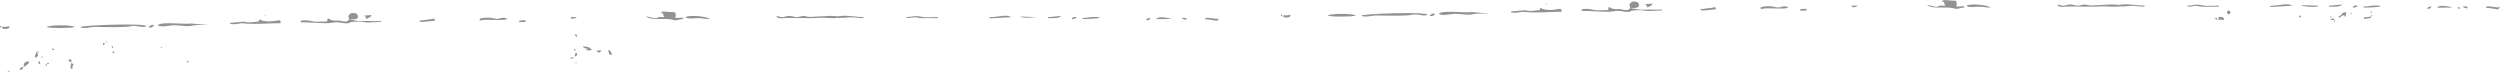<?xml version="1.0" encoding="UTF-8"?> <svg xmlns="http://www.w3.org/2000/svg" width="2088" height="60" viewBox="0 0 2088 60" fill="none"> <path d="M650.817 13.831C650.364 13.612 649.993 13.433 648.278 13.523C649.483 15.671 652.609 15.375 655.258 15.125C655.903 15.064 656.52 15.006 657.073 14.986L676.859 15.149C680.495 15.152 682.392 15.039 683.961 14.946C686.348 14.804 687.978 14.707 693.819 15.129C695.528 15.253 697.289 15.141 699.005 15.033C700.449 14.941 701.861 14.852 703.182 14.906C704.417 14.957 705.71 14.823 707.071 14.682C708.817 14.502 710.675 14.31 712.666 14.481C713.477 14.55 714.286 14.637 715.105 14.725C717.06 14.934 719.066 15.149 721.251 15.149V14.265C718.657 14.265 716.058 13.99 713.451 13.714C709.372 13.281 705.272 12.847 701.131 13.46C699.132 13.756 699.118 13.752 698.787 13.648C698.557 13.576 698.175 13.457 696.871 13.357C693.878 13.129 689.162 13.43 684.752 13.711C680.013 14.013 675.628 14.293 674.116 13.868C671.185 13.045 670.174 13.322 668.77 13.705C668.155 13.873 667.464 14.062 666.503 14.188C664.758 14.417 663.489 14.093 662.218 13.769C660.714 13.386 659.206 13.002 656.903 13.532C656.353 13.658 655.949 13.806 655.579 13.941C654.789 14.23 654.16 14.46 652.607 14.296C651.55 14.185 651.16 13.996 650.817 13.831Z" fill="#929292"></path> <path d="M564.404 10.292L553.174 9.553L551.934 10.938C552.972 11.266 553.255 11.395 553.274 11.363C553.303 11.316 552.754 10.916 553.225 10.292C553.894 11.544 553.91 11.92 553.923 12.221C553.938 12.569 553.948 12.818 554.953 14.2C553.989 14.326 553.292 14.278 552.621 14.232C551.984 14.188 551.372 14.146 550.577 14.256C549.634 14.386 549.306 14.607 549.014 14.802C548.651 15.046 548.346 15.25 546.981 15.191C545.928 15.146 543.663 14.575 541.74 14.091C540.846 13.865 540.025 13.659 539.434 13.532C541.737 15.907 546.659 15.874 551.843 15.84C555.802 15.814 559.914 15.786 563.126 16.831C564.171 17.17 565.467 16.844 566.91 16.481C568.096 16.183 569.38 15.86 570.706 15.861C570.367 15.23 570.301 14.925 570.114 14.797C569.729 14.535 568.833 15.022 564.003 14.983C565.053 11.065 563.622 10.848 563.626 10.664C563.628 10.596 563.822 10.532 564.404 10.292Z" fill="#929292"></path> <path d="M122.427 21.713C119.594 19.177 68.556 21.069 67.073 22.53C68.648 23.855 72.056 23.369 75.245 22.913C76.803 22.691 78.309 22.476 79.522 22.483C80.523 22.49 81.956 22.513 83.664 22.541C91.742 22.673 105.951 22.905 109.41 21.884C111.391 21.3 113.786 21.696 116.04 22.068C118.646 22.498 121.062 22.897 122.427 21.713Z" fill="#929292"></path> <path d="M203.595 18.081L191.97 19.105C192.479 19.713 192.3 19.91 192.342 19.987C192.385 20.067 192.666 20.019 194.199 20.166C196.393 20.378 198.502 19.974 200.036 19.68C200.926 19.51 201.623 19.376 202.03 19.422C209.198 20.226 216.096 19.958 223.212 19.681C226.898 19.538 230.642 19.393 234.513 19.393C234.08 16.631 233.984 16.65 230.923 17.248L230.833 17.265C227.385 17.938 219.772 18.564 216.716 15.99L216.109 17.948C214.617 18.035 213.38 18.202 212.233 18.357C209.565 18.718 207.383 19.013 203.595 18.081Z" fill="#929292"></path> <path d="M284.92 19.014C287.634 19.5 290.771 20.061 292.802 18.512C296.915 17.802 301.735 17.912 305.727 18.706C306.628 18.885 310.058 18.681 313.202 18.494C315.223 18.374 317.125 18.261 318.165 18.261V17.541C317.284 17.541 316.357 17.563 315.418 17.586C313.636 17.628 311.811 17.672 310.173 17.567L303.543 17.56C300.265 17.835 297.968 17.399 295.344 16.902C294.375 16.718 293.362 16.526 292.237 16.358C293.062 16.213 293.851 16.206 294.603 16.198C296.228 16.183 297.682 16.169 298.956 14.779C299.214 11.4 297.525 11.17 295.27 10.864C295.202 10.854 295.133 10.845 295.063 10.835C293.471 10.616 292.038 11.304 290.934 13.48L291.729 16.442L289.562 17.961C289.334 17.961 289.124 17.962 288.929 17.963C287.239 17.968 286.656 17.97 284.933 17.479C283.45 17.057 282.216 17.111 280.987 17.165C278.941 17.255 276.911 17.345 273.779 15.236L273.173 17.961C272.171 17.961 271.009 17.998 269.79 18.037C266.96 18.127 263.819 18.227 261.638 17.897C260.806 17.772 260.194 17.627 259.621 17.491C258.655 17.263 257.798 17.06 256.177 17.017C251.503 16.893 251.441 17.119 251.263 17.773C251.201 17.999 251.126 18.276 250.842 18.607C254.663 18.607 258.349 18.798 262.053 18.989C265.697 19.178 269.357 19.368 273.179 19.378C274.623 19.381 276.089 19.179 277.528 18.981C279.35 18.73 281.127 18.485 282.759 18.671C283.422 18.747 284.154 18.878 284.92 19.014Z" fill="#929292"></path> <path d="M149.357 19.643C142.291 19.354 134.003 19.015 131.73 20.897C133.479 22.57 137.883 21.983 141.603 21.487C143.171 21.278 144.617 21.085 145.692 21.085C147.454 21.084 149.273 21.272 151.093 21.459C154.17 21.777 157.25 22.095 160.059 21.5C163.702 20.727 167.555 20.815 171.352 20.901C172.519 20.927 173.681 20.953 174.83 20.954L159.247 19.607C157.477 19.975 153.642 19.818 149.357 19.643Z" fill="#929292"></path> <path d="M39.068 22.53C40.895 20.669 60.533 20.698 62.385 22.53C61.043 23.621 40.584 23.784 39.068 22.53Z" fill="#929292"></path> <path d="M421.643 16.506L423.671 16.012C421.835 14.246 419.351 14.776 417.248 15.436C415.313 16.043 414.28 15.786 412.818 15.423C411.158 15.009 408.945 14.459 404.227 14.88C403.617 14.934 403.329 15.004 403.002 15.083C402.862 15.117 402.714 15.152 402.53 15.189C402.336 15.228 401.846 15.321 401.701 15.37C400.907 15.636 400.631 15.642 400.571 15.759C400.498 15.903 400.752 16.215 400.774 17.383C402.445 16.313 407.462 16.468 412.182 16.615C414.947 16.7 417.611 16.783 419.441 16.614C419.688 16.591 419.875 16.573 420.027 16.558C420.645 16.497 420.656 16.496 421.643 16.506Z" fill="#929292"></path> <path d="M592.959 15.824C590.451 13.768 575.47 12.054 572.452 14.437C574.144 15.729 577.407 15.489 580.201 15.284C581.134 15.216 582.014 15.151 582.766 15.149C584.599 15.143 586.128 15.337 587.604 15.525C589.329 15.745 590.981 15.955 592.959 15.824Z" fill="#929292"></path> <path d="M761.538 13.81C760.175 14.008 758.723 14.219 756.853 14.239C757.169 14.513 757.114 14.69 757.078 14.807C757.019 14.996 757.008 15.032 758.676 15.076L763.703 14.435C764.983 14.417 765.885 14.609 766.789 14.801C767.657 14.986 768.527 15.171 769.737 15.171H781.271C782.708 15.171 782.985 15.237 783.084 15.133C783.174 15.039 783.116 14.803 783.66 14.247C782.688 14.243 781.418 14.282 780.026 14.325C776.451 14.436 772.077 14.572 769.921 14.051C766.144 13.139 763.986 13.453 761.538 13.81Z" fill="#929292"></path> <path d="M828.65 14.247C827.205 14.294 826.577 14.315 825.649 15.094C825.981 15.539 831.236 15.184 836.269 14.844C839.581 14.62 842.797 14.402 844.45 14.424C842.475 12.497 837.929 13.136 833.763 13.721C832.109 13.953 830.514 14.177 829.165 14.229C828.982 14.236 828.811 14.242 828.65 14.247Z" fill="#929292"></path> <path d="M360.214 15.992L350.13 17.29C350.356 17.53 350.401 17.666 350.433 17.764C350.491 17.941 350.51 18 351.464 18.321L356.65 18.036C358.035 17.711 359.232 17.652 360.46 17.592C361.421 17.545 362.4 17.497 363.502 17.319C362.704 16.263 362.929 15.687 362.755 15.515C362.597 15.358 362.107 15.536 360.214 15.992Z" fill="#929292"></path> <path d="M909.109 14.584C907.392 14.81 905.674 15.037 903.827 15.056C904.12 15.313 904.082 15.482 904.056 15.595C904.012 15.782 904.004 15.817 905.607 15.85C907.853 15.897 917.301 15.713 918.87 14.518C915.152 13.786 912.132 14.185 909.109 14.584Z" fill="#929292"></path> <path d="M1006.48 15.733C1006.45 15.866 1006.42 15.991 1006.33 16.086C1007.88 16.097 1009.46 16.322 1011.05 16.55C1011.76 16.651 1012.48 16.753 1013.19 16.837C1014 16.931 1014.58 17.093 1015.04 17.223C1016.23 17.559 1016.6 17.664 1018.11 15.707C1015.55 15.767 1014.79 15.649 1012.9 15.352C1012.58 15.302 1012.24 15.248 1011.85 15.189C1006.78 14.421 1006.61 15.157 1006.48 15.733Z" fill="#929292"></path> <path d="M965.565 15.967L978.005 15.862C976.649 14.74 969.792 14.291 968.379 14.489C966.832 14.705 966.331 15.21 965.874 15.67C965.773 15.773 965.673 15.873 965.565 15.967Z" fill="#929292"></path> <path d="M880.081 13.882C878.473 14.081 876.918 14.274 875.243 14.274V15.142C875.626 15.142 876.063 15.148 876.539 15.155C879.809 15.204 884.873 15.279 886.291 13.457C883.959 13.402 881.983 13.646 880.081 13.882Z" fill="#929292"></path> <path d="M310.252 12.542L303.793 13.062C304.813 13.609 305.136 13.69 305.296 13.897C305.473 14.126 305.45 14.509 305.953 15.85C306.414 15.624 306.821 15.429 307.181 15.256C309.512 14.137 309.858 13.972 310.252 12.542Z" fill="#929292"></path> <path d="M2.371 22.402C2.13 22.401 1.889 22.399 1.646 22.399C1.952 22.78 1.986 23.103 2.014 23.364C2.076 23.933 2.105 24.203 4.852 24.111C5.914 24.076 6.373 24.087 6.743 23.91C7.122 23.73 7.408 23.353 8.15 22.53C7.298 22.032 7.184 21.885 7.092 21.897C6.978 21.913 6.898 22.176 5.467 22.313C4.421 22.413 3.406 22.408 2.371 22.402Z" fill="#929292"></path> <path d="M433.262 18.419H439.04C438.697 17.311 438.926 17.234 438.922 17.217C438.919 17.204 438.782 17.225 438.162 16.859L434.336 17.108C433.796 17.415 433.704 17.443 433.7 17.481C433.694 17.532 433.85 17.602 433.262 18.419Z" fill="#929292"></path> <path d="M866.469 14.37L851.937 13.782C854.018 15.162 858.853 14.827 862.779 14.556C864.18 14.459 865.466 14.37 866.469 14.37Z" fill="#929292"></path> <path d="M124.16 22.448C124.102 22.47 124.044 22.492 123.992 22.53C124.135 22.591 124.267 22.652 124.393 22.709C125.484 23.208 126.069 23.476 128.477 21.713C128.218 21.515 128.173 21.281 128.135 21.087C128.055 20.672 128.011 20.439 125.958 21.135L124.475 22.139C124.41 22.354 124.285 22.401 124.16 22.448Z" fill="#929292"></path> <path d="M481.602 14.251L476.399 14.257C477.28 15.805 477.732 16.11 480.141 15.163C481.156 14.764 481.379 14.698 481.377 14.69C481.374 14.68 480.929 14.785 481.602 14.251Z" fill="#929292"></path> <path d="M896.878 14.216C896.448 14.327 896.069 14.631 894.964 15.407C895.642 15.776 895.736 15.955 895.867 15.988C895.994 16.019 896.154 15.913 896.911 15.709C898.513 15.278 898.577 15.137 898.725 14.81C898.795 14.658 898.882 14.465 899.153 14.183C897.802 14.19 897.314 14.103 896.878 14.216Z" fill="#929292"></path> <path d="M988.374 14.917C988.002 14.957 987.569 15.004 987.03 15.015C987.624 15.585 987.625 15.769 987.717 15.864C987.822 15.97 988.044 15.961 989.375 16.262C990.465 16.508 990.593 16.72 990.619 16.708C990.645 16.696 990.568 16.463 991.231 15.823C990.044 14.736 989.473 14.798 988.374 14.917Z" fill="#929292"></path> <path d="M958.358 16.823C959.685 16.819 959.711 16.819 960.951 14.967C959.98 15.023 959.877 14.906 959.765 14.897C959.661 14.888 959.55 14.971 958.728 15.371C957.509 15.963 957.517 15.993 957.554 16.132C957.581 16.231 957.623 16.386 957.234 16.846C957.694 16.824 958.059 16.823 958.358 16.823Z" fill="#929292"></path> <path d="M1.344 22.166L0 21.587L0 23.305L1.344 22.166Z" fill="#929292"></path> <path d="M222.277 13.359L220.929 11.848C221.426 12.72 221.367 12.973 221.285 13.035C221.404 13.046 221.684 13.114 222.277 13.359Z" fill="#929292"></path> <path d="M221.212 13.047C221.221 13.055 221.254 13.058 221.285 13.035C221.218 13.028 221.202 13.04 221.212 13.047Z" fill="#929292"></path> <path d="M135.27 39.312C135.369 39.362 135.486 39.42 135.629 39.48L134.162 40.271C134.738 39.046 134.777 39.065 135.27 39.312Z" fill="#929292"></path> <path d="M24.241 51.586C24.184 51.524 23.918 51.656 23.347 51.074C20.235 52.206 20.092 52.32 19.622 55.782L21.09 55.343L23.964 52.862C24.177 51.851 24.293 51.641 24.241 51.586Z" fill="#929292"></path> <path d="M18.564 57.865C18.944 57.55 19.122 56.991 19.497 55.869C18.143 56.214 17.566 56.213 17.215 56.494C16.899 56.748 16.767 57.231 16.415 58.404C17.601 58.253 18.184 58.181 18.564 57.865Z" fill="#929292"></path> <path d="M58.309 49.523C58.123 49.538 57.949 49.693 57.023 49.972C57.515 50.789 57.727 51.177 58.051 51.406C58.391 51.647 58.854 51.712 59.893 51.916L59.51 49.868C58.671 49.62 58.485 49.509 58.309 49.523Z" fill="#929292"></path> <path d="M58.996 55.766L58.745 56.067C59.396 57.214 59.388 57.467 59.452 57.487C59.513 57.506 59.642 57.312 60.48 57.484L60.592 55.222L61.436 53.689L60.221 52.923L59.233 52.744L58.996 55.766Z" fill="#929292"></path> <path d="M33.282 51.413L32.253 50.979C32.314 52.335 32.177 52.752 32.323 53.007C32.452 53.231 32.801 53.329 33.698 53.834L33.282 51.413Z" fill="#929292"></path> <path d="M86.635 35.91L85.95 35.88C86.239 37.262 85.858 37.289 85.858 37.289C85.858 37.289 86.068 37.276 86.917 37.794C87.682 35.864 87.559 35.901 87.232 35.997C87.056 36.049 86.822 36.119 86.635 35.91Z" fill="#929292"></path> <path d="M44.818 40.945L43.821 40.179C43.867 40.681 43.614 40.844 43.459 40.944C43.223 41.096 43.213 41.103 44.815 41.935C45.186 41.669 45.717 42.113 45.741 42.088C45.757 42.07 45.526 41.823 44.818 40.945Z" fill="#929292"></path> <path d="M94.912 42.816C94.693 42.754 94.344 43.151 93.432 43.957L95.526 44.205C95.206 43.323 95.114 42.874 94.912 42.816Z" fill="#929292"></path> <path d="M94.47 39.295C94.453 39.039 94.132 38.803 93.397 38.049C93.437 39.231 93.338 39.396 93.383 39.497C93.422 39.583 93.567 39.621 93.997 40.214C94.308 39.715 94.484 39.498 94.47 39.295Z" fill="#929292"></path> <path d="M156.614 52.437L157.541 51.378L156.895 50.714L155.975 51.528L156.614 52.437Z" fill="#929292"></path> <path d="M39.084 55.349L39.11 53.662C38.319 54.014 38.364 53.617 38.321 53.608C38.295 53.602 38.238 53.736 37.949 54.258L39.084 55.349Z" fill="#929292"></path> <path d="M39.906 52.344C39.674 52.399 39.525 52.81 39.11 53.662L41.279 53.223C40.476 52.611 40.147 52.288 39.906 52.344Z" fill="#929292"></path> <path d="M7.259 59.171L6.894 58.936L6.238 60L8.792 59.315L7.259 59.171Z" fill="#929292"></path> <path d="M31.512 42.689C31.486 42.696 31.524 42.922 31.004 43.939C31.779 43.606 31.932 43.895 32.003 43.876C32.06 43.861 32.065 43.649 32.294 42.764C31.619 42.871 31.537 42.681 31.512 42.689Z" fill="#929292"></path> <path d="M30.346 48.179C31.991 46.488 32.226 45.839 31.004 43.939L30.686 42.841L28.987 47.278L30.346 48.179Z" fill="#929292"></path> <path d="M34.587 48.347C34.628 48.364 34.869 47.881 35.393 48.238C35.62 47.473 35.799 47.298 35.784 47.279C35.766 47.258 35.497 47.437 34.759 47.178C34.626 48.09 34.559 48.336 34.587 48.347Z" fill="#929292"></path> <path d="M90.233 35.181L89 34.647L88.161 34.535C88.645 34.923 88.335 35.096 88.357 35.165C88.377 35.231 88.691 35.206 90.233 35.181Z" fill="#929292"></path> <path d="M494.409 41.521C492.807 39.641 490.384 38.732 487.819 38.897C487.194 38.409 487.019 38.246 486.999 38.264C486.969 38.29 487.296 38.73 486.952 39.07C488.013 40.244 488.422 40.325 489.464 40.532C489.833 40.606 490.282 40.695 490.867 40.854L489.192 41.994C490.488 41.947 491.116 42.041 491.567 42.108C492.293 42.216 492.558 42.256 494.409 41.521Z" fill="#929292"></path> <path d="M509.074 41.768L507.99 42.04L509.041 45.725L511.499 45.408L509.074 41.768Z" fill="#929292"></path> <path d="M501.593 41.935L498.311 42.322C498.607 43.42 499.164 43.543 499.947 43.716C500.193 43.771 500.461 43.83 500.751 43.926L502.276 42.255L501.593 41.935Z" fill="#929292"></path> <path d="M480.676 47.348L482.231 45.599L481.36 43.972C480.477 44.193 480.479 44.196 480.568 44.311C480.642 44.408 480.779 44.585 480.5 45.038C480.214 46.133 479.972 46.238 479.97 46.347C479.969 46.444 480.158 46.543 480.676 47.348Z" fill="#929292"></path> <path d="M478.366 47.96C477.464 47.871 477.364 47.861 476.218 48.563C476.917 48.974 476.847 49.157 476.872 49.172C476.896 49.186 477.015 49.033 478.074 48.772C479.149 48.507 479.173 48.46 479.233 48.347C479.266 48.284 479.309 48.201 479.546 48.05C479.029 48.026 478.656 47.989 478.366 47.96Z" fill="#929292"></path> <path d="M482.081 29.723L481.099 28.748C480.867 29.003 480.482 28.831 480.219 28.714C479.808 28.531 479.698 28.482 480.944 30.405C481.718 30.618 481.919 30.715 481.932 30.695C481.951 30.663 481.499 30.34 482.081 29.723Z" fill="#929292"></path> <path d="M479.559 40.856C479.544 40.872 479.659 41.018 479.321 41.222L480.077 42.396C480.559 42.059 480.738 42.4 480.781 42.384C480.814 42.371 480.771 42.161 480.723 41.326C479.736 40.969 479.576 40.84 479.559 40.856Z" fill="#929292"></path> <path d="M480.825 52.79C480.863 52.822 481.033 52.697 481.707 52.84C481.487 52.117 481.19 52.053 480.98 52.007C480.874 51.984 480.789 51.966 480.748 51.871C480.873 52.581 480.787 52.759 480.825 52.79Z" fill="#929292"></path> <path d="M1720.71 4.278C1720.26 4.059 1719.89 3.88 1718.17 3.97C1719.38 6.118 1722.5 5.822 1725.15 5.572C1725.8 5.511 1726.41 5.453 1726.97 5.433L1746.75 5.596C1750.39 5.599 1752.28 5.486 1753.85 5.393C1756.24 5.251 1757.87 5.154 1763.71 5.576C1765.42 5.7 1767.18 5.588 1768.9 5.48C1770.34 5.388 1771.75 5.299 1773.07 5.353C1774.31 5.404 1775.6 5.27 1776.96 5.13C1778.71 4.949 1780.57 4.757 1782.56 4.928C1783.37 4.998 1784.18 5.084 1785 5.172C1786.95 5.381 1788.96 5.596 1791.14 5.596V4.712C1788.55 4.712 1785.95 4.437 1783.34 4.161C1779.26 3.729 1775.16 3.294 1771.02 3.907C1769.02 4.203 1769.01 4.199 1768.68 4.095C1768.45 4.024 1768.07 3.904 1766.76 3.805C1763.77 3.576 1759.05 3.877 1754.64 4.158C1749.91 4.46 1745.52 4.74 1744.01 4.316C1741.08 3.492 1740.07 3.769 1738.66 4.152C1738.05 4.32 1737.36 4.509 1736.4 4.635C1734.65 4.864 1733.38 4.54 1732.11 4.216C1730.61 3.833 1729.1 3.449 1726.8 3.979C1726.25 4.105 1725.84 4.253 1725.47 4.388C1724.68 4.677 1724.05 4.907 1722.5 4.743C1721.44 4.632 1721.05 4.443 1720.71 4.278Z" fill="#929292"></path> <path d="M1634.3 0.739L1623.07 0L1621.83 1.385C1622.86 1.713 1623.15 1.842 1623.17 1.81C1623.2 1.763 1622.65 1.363 1623.12 0.739C1623.79 1.991 1623.8 2.367 1623.82 2.668C1623.83 3.016 1623.84 3.265 1624.85 4.647C1623.88 4.773 1623.18 4.725 1622.51 4.679C1621.88 4.635 1621.26 4.593 1620.47 4.703C1619.53 4.833 1619.2 5.054 1618.91 5.249C1618.54 5.493 1618.24 5.697 1616.87 5.638C1615.82 5.593 1613.56 5.022 1611.63 4.538C1610.74 4.312 1609.92 4.106 1609.33 3.979C1611.63 6.354 1616.55 6.322 1621.74 6.287C1625.69 6.261 1629.81 6.233 1633.02 7.278C1634.06 7.617 1635.36 7.291 1636.8 6.928C1637.99 6.63 1639.27 6.307 1640.6 6.308C1640.26 5.677 1640.19 5.372 1640.01 5.244C1639.62 4.982 1638.73 5.469 1633.9 5.43C1634.95 1.512 1633.51 1.295 1633.52 1.111C1633.52 1.043 1633.71 0.979 1634.3 0.739Z" fill="#929292"></path> <path d="M1192.32 12.161C1189.49 9.624 1138.45 11.516 1136.97 12.977C1138.54 14.303 1141.95 13.816 1145.14 13.361C1146.7 13.138 1148.2 12.923 1149.42 12.931C1150.42 12.937 1151.85 12.96 1153.56 12.988C1161.63 13.12 1175.84 13.353 1179.3 12.332C1181.28 11.747 1183.68 12.143 1185.93 12.515C1188.54 12.945 1190.95 13.344 1192.32 12.161Z" fill="#929292"></path> <path d="M1273.49 8.528L1261.86 9.553C1262.37 10.16 1262.19 10.357 1262.23 10.434C1262.28 10.514 1262.56 10.466 1264.09 10.614C1266.29 10.825 1268.39 10.421 1269.93 10.127C1270.82 9.957 1271.52 9.824 1271.92 9.869C1279.09 10.673 1285.99 10.405 1293.1 10.129C1296.79 9.985 1300.53 9.84 1304.41 9.84C1303.97 7.078 1303.88 7.097 1300.82 7.695L1300.73 7.712C1297.28 8.386 1289.66 9.011 1286.61 6.437L1286 8.395C1284.51 8.482 1283.27 8.649 1282.13 8.804C1279.46 9.165 1277.28 9.46 1273.49 8.528Z" fill="#929292"></path> <path d="M1354.81 9.461C1357.53 9.947 1360.66 10.508 1362.69 8.959C1366.81 8.249 1371.63 8.359 1375.62 9.153C1376.52 9.332 1379.95 9.128 1383.1 8.942C1385.12 8.822 1387.02 8.709 1388.06 8.709V7.988C1387.18 7.988 1386.25 8.01 1385.31 8.033C1383.53 8.076 1381.7 8.119 1380.07 8.014L1373.44 8.007C1370.16 8.282 1367.86 7.846 1365.24 7.349C1364.27 7.165 1363.25 6.973 1362.13 6.805C1362.95 6.66 1363.74 6.653 1364.5 6.645C1366.12 6.63 1367.57 6.616 1368.85 5.226C1369.11 1.847 1367.42 1.617 1365.16 1.311L1364.96 1.283C1363.36 1.063 1361.93 1.752 1360.83 3.928L1361.62 6.889L1359.45 8.408C1359.23 8.408 1359.02 8.409 1358.82 8.41C1357.13 8.415 1356.55 8.417 1354.83 7.926C1353.34 7.504 1352.11 7.558 1350.88 7.612C1348.83 7.703 1346.8 7.792 1343.67 5.683L1343.07 8.408C1342.06 8.408 1340.9 8.445 1339.68 8.484C1336.85 8.574 1333.71 8.674 1331.53 8.345C1330.7 8.219 1330.09 8.074 1329.51 7.939C1328.55 7.71 1327.69 7.508 1326.07 7.464C1321.4 7.34 1321.33 7.566 1321.16 8.22C1321.09 8.446 1321.02 8.723 1320.73 9.054C1324.56 9.054 1328.24 9.245 1331.95 9.437C1335.59 9.625 1339.25 9.815 1343.07 9.825C1344.52 9.828 1345.98 9.626 1347.42 9.428C1349.24 9.177 1351.02 8.932 1352.65 9.118C1353.31 9.194 1354.05 9.325 1354.81 9.461Z" fill="#929292"></path> <path d="M1219.25 10.09C1212.18 9.801 1203.9 9.462 1201.62 11.344C1203.37 13.017 1207.78 12.43 1211.5 11.934C1213.06 11.725 1214.51 11.533 1215.58 11.532C1217.35 11.531 1219.17 11.719 1220.99 11.907C1224.06 12.224 1227.14 12.542 1229.95 11.947C1233.59 11.175 1237.45 11.262 1241.24 11.348C1242.41 11.374 1243.57 11.4 1244.72 11.402L1229.14 10.054C1227.37 10.422 1223.53 10.265 1219.25 10.09Z" fill="#929292"></path> <path d="M1108.96 12.977C1110.79 11.116 1130.43 11.145 1132.28 12.977C1130.94 14.068 1110.48 14.231 1108.96 12.977Z" fill="#929292"></path> <path d="M1491.54 6.953L1493.56 6.459C1491.73 4.693 1489.24 5.223 1487.14 5.883C1485.21 6.491 1484.17 6.234 1482.71 5.87C1481.05 5.457 1478.84 4.906 1474.12 5.327C1473.51 5.381 1473.22 5.451 1472.89 5.53C1472.75 5.564 1472.61 5.599 1472.42 5.636C1472.23 5.675 1471.74 5.768 1471.59 5.817C1470.8 6.083 1470.52 6.09 1470.46 6.206C1470.39 6.35 1470.64 6.662 1470.67 7.83C1472.34 6.76 1477.35 6.916 1482.07 7.062C1484.84 7.148 1487.5 7.23 1489.33 7.061C1489.58 7.038 1489.77 7.02 1489.92 7.005C1490.54 6.944 1490.55 6.943 1491.54 6.953Z" fill="#929292"></path> <path d="M1662.85 6.272C1660.34 4.215 1645.36 2.501 1642.34 4.884C1644.04 6.176 1647.3 5.936 1650.09 5.731C1651.03 5.663 1651.91 5.599 1652.66 5.596C1654.49 5.59 1656.02 5.784 1657.5 5.972C1659.22 6.192 1660.87 6.402 1662.85 6.272Z" fill="#929292"></path> <path d="M1831.43 4.257C1830.07 4.455 1828.62 4.666 1826.75 4.686C1827.06 4.96 1827.01 5.137 1826.97 5.254C1826.91 5.443 1826.9 5.479 1828.57 5.523L1833.6 4.882C1834.88 4.864 1835.78 5.056 1836.68 5.248C1837.55 5.433 1838.42 5.618 1839.63 5.618H1851.16C1852.6 5.618 1852.88 5.684 1852.98 5.581C1853.07 5.486 1853.01 5.25 1853.55 4.694C1852.58 4.69 1851.31 4.729 1849.92 4.773C1846.34 4.883 1841.97 5.019 1839.81 4.498C1836.04 3.586 1833.88 3.9 1831.43 4.257Z" fill="#929292"></path> <path d="M1898.54 4.694C1897.1 4.741 1896.47 4.762 1895.54 5.541C1895.87 5.986 1901.13 5.631 1906.16 5.291C1909.47 5.067 1912.69 4.849 1914.34 4.871C1912.37 2.944 1907.82 3.583 1903.66 4.168C1902 4.401 1900.41 4.625 1899.06 4.676C1898.88 4.683 1898.7 4.689 1898.54 4.694Z" fill="#929292"></path> <path d="M1430.11 6.439L1420.02 7.738C1420.25 7.977 1420.29 8.113 1420.33 8.212C1420.38 8.389 1420.4 8.447 1421.36 8.768L1426.54 8.483C1427.93 8.158 1429.12 8.099 1430.35 8.039C1431.31 7.992 1432.29 7.944 1433.39 7.767C1432.6 6.71 1432.82 6.134 1432.65 5.962C1432.49 5.805 1432 5.983 1430.11 6.439Z" fill="#929292"></path> <path d="M1979 5.031C1977.28 5.257 1975.57 5.484 1973.72 5.503C1974.01 5.761 1973.97 5.929 1973.95 6.042C1973.9 6.229 1973.9 6.264 1975.5 6.297C1977.75 6.344 1987.19 6.161 1988.76 4.965C1985.04 4.233 1982.02 4.632 1979 5.031Z" fill="#929292"></path> <path d="M2076.37 6.18C2076.34 6.313 2076.31 6.438 2076.22 6.533C2077.77 6.544 2079.35 6.77 2080.94 6.997C2081.66 7.098 2082.37 7.2 2083.09 7.284C2083.89 7.378 2084.47 7.541 2084.93 7.67C2086.13 8.006 2086.5 8.111 2088 6.154C2085.44 6.215 2084.68 6.096 2082.79 5.799C2082.48 5.749 2082.13 5.695 2081.74 5.636C2076.68 4.868 2076.5 5.604 2076.37 6.18Z" fill="#929292"></path> <path d="M2035.46 6.415L2047.9 6.309C2046.54 5.187 2039.68 4.738 2038.27 4.936C2036.72 5.152 2036.22 5.657 2035.77 6.117C2035.67 6.22 2035.57 6.32 2035.46 6.415Z" fill="#929292"></path> <path d="M1949.97 4.329C1948.37 4.528 1946.81 4.721 1945.14 4.721V5.589C1945.52 5.589 1945.96 5.596 1946.43 5.603C1949.7 5.651 1954.77 5.726 1956.18 3.904C1953.85 3.849 1951.88 4.093 1949.97 4.329Z" fill="#929292"></path> <path d="M1380.14 2.989L1373.69 3.509C1374.71 4.056 1375.03 4.137 1375.19 4.344C1375.37 4.573 1375.34 4.956 1375.85 6.297C1376.31 6.071 1376.71 5.876 1377.07 5.703C1379.41 4.585 1379.75 4.419 1380.14 2.989Z" fill="#929292"></path> <path d="M1072.26 12.849C1072.02 12.848 1071.78 12.847 1071.54 12.847C1071.84 13.227 1071.88 13.55 1071.91 13.811C1071.97 14.38 1072 14.65 1074.74 14.558C1075.81 14.523 1076.27 14.534 1076.64 14.357C1077.01 14.177 1077.3 13.8 1078.04 12.977C1077.19 12.479 1077.08 12.332 1076.98 12.344C1076.87 12.36 1076.79 12.623 1075.36 12.76C1074.31 12.86 1073.3 12.855 1072.26 12.849Z" fill="#929292"></path> <path d="M1503.15 8.866H1508.93C1508.59 7.758 1508.82 7.682 1508.81 7.664C1508.81 7.651 1508.67 7.672 1508.05 7.306L1504.23 7.555C1503.69 7.862 1503.6 7.89 1503.59 7.928C1503.59 7.979 1503.74 8.049 1503.15 8.866Z" fill="#929292"></path> <path d="M1936.36 4.817L1921.83 4.229C1923.91 5.609 1930.36 5.963 1934.29 5.691C1935.69 5.594 1936.29 5.191 1936.36 4.817Z" fill="#929292"></path> <path d="M1194.05 12.895C1193.99 12.917 1193.94 12.939 1193.88 12.977C1194.03 13.038 1194.16 13.099 1194.29 13.156C1195.38 13.655 1195.96 13.923 1198.37 12.161C1198.11 11.962 1198.07 11.728 1198.03 11.535C1197.95 11.119 1197.9 10.886 1195.85 11.582L1194.37 12.586C1194.3 12.802 1194.18 12.848 1194.05 12.895Z" fill="#929292"></path> <path d="M1551.49 4.698L1546.29 4.704C1547.17 6.252 1547.62 6.557 1550.03 5.61C1551.05 5.211 1551.27 5.145 1551.27 5.137C1551.27 5.127 1550.82 5.232 1551.49 4.698Z" fill="#929292"></path> <path d="M1966.77 4.663C1966.34 4.774 1965.96 5.078 1964.86 5.854C1965.53 6.223 1965.63 6.403 1965.76 6.435C1965.89 6.466 1966.05 6.36 1966.8 6.156C1968.41 5.725 1968.47 5.584 1968.62 5.258C1968.69 5.105 1968.77 4.912 1969.05 4.631C1967.69 4.637 1967.21 4.55 1966.77 4.663Z" fill="#929292"></path> <path d="M2058.27 5.364C2057.89 5.404 2057.46 5.451 2056.92 5.462C2057.52 6.032 2057.52 6.217 2057.61 6.311C2057.71 6.418 2057.94 6.408 2059.27 6.709C2060.36 6.955 2060.49 7.167 2060.51 7.155C2060.54 7.143 2060.46 6.911 2061.12 6.271C2059.94 5.184 2059.37 5.245 2058.27 5.364Z" fill="#929292"></path> <path d="M2028.25 7.27C2029.58 7.266 2029.6 7.266 2030.84 5.414C2029.87 5.47 2029.77 5.353 2029.66 5.344C2029.55 5.335 2029.44 5.418 2028.62 5.818C2027.4 6.41 2027.41 6.441 2027.45 6.579C2027.47 6.678 2027.52 6.833 2027.13 7.294C2027.59 7.271 2027.95 7.27 2028.25 7.27Z" fill="#929292"></path> <path d="M1071.24 12.613L1069.89 12.034V13.752L1071.24 12.613Z" fill="#929292"></path> <path d="M1292.17 3.806L1290.82 2.295C1291.32 3.167 1291.26 3.42 1291.18 3.482C1291.3 3.493 1291.58 3.561 1292.17 3.806Z" fill="#929292"></path> <path d="M1291.1 3.495C1291.11 3.502 1291.15 3.505 1291.18 3.482C1291.11 3.476 1291.1 3.487 1291.1 3.495Z" fill="#929292"></path> <path d="M1955.71 12.387L1953.19 13.842L1953.51 14.886C1954.51 14.434 1954.98 14.043 1955.37 13.718C1955.91 13.263 1956.3 12.934 1957.78 12.736L1959.05 14.314L1959.61 9.972L1958.09 10.44L1956.19 10.947L1955.71 12.387Z" fill="#929292"></path> <path d="M1852.56 15.837C1852.54 15.859 1852.54 15.919 1852.56 16.184C1852.61 16.203 1852.68 16.244 1852.74 16.285C1852.88 16.372 1853.02 16.461 1853.08 16.346C1853.13 16.238 1853.29 16.32 1853.42 16.388C1853.48 16.423 1853.54 16.454 1853.58 16.456C1853.68 16.464 1853.92 16.491 1854.04 16.496L1855.82 16.536C1856.41 16.595 1856.59 16.786 1856.78 16.79C1857.03 16.794 1857.71 16.691 1857.39 15.417L1856.71 14.691C1856.48 13.792 1854.94 14.478 1854.94 14.465C1855.21 13.191 1854.83 14.462 1854.35 14.033L1852.64 14.399C1853.13 15.036 1853.28 15.127 1853.27 15.151C1853.26 15.171 1853.15 15.145 1853.03 15.349C1852.72 15.863 1852.6 15.802 1852.56 15.837Z" fill="#929292"></path> <path d="M1980.25 15.011L1980.27 13.843L1974.45 14.548L1974.34 15.834L1980.25 15.011Z" fill="#929292"></path> <path d="M1980.27 13.843C1981.72 13.295 1981.64 13.256 1981.23 13.062C1981.01 12.958 1980.7 12.809 1980.48 12.512L1980.27 13.843Z" fill="#929292"></path> <path d="M1861.24 8.598L1860 9.842L1860.07 10.897C1860.63 11.392 1860.58 11.761 1860.73 11.885C1860.88 12.014 1861.26 11.877 1862.76 11.34C1863.04 9.775 1862.85 9.503 1861.24 8.598Z" fill="#929292"></path> <path d="M1950.31 17.905L1948.9 15.271L1946.13 16.215C1947.28 16.766 1947.4 16.76 1948.21 16.719C1948.49 16.705 1948.85 16.686 1949.37 16.686L1949.21 18.151L1950.31 17.905Z" fill="#929292"></path> <path d="M1921.57 14.713L1921.62 12.886L1920.48 13.104L1920.01 14.23L1921.57 14.713Z" fill="#929292"></path> <path d="M2054.85 6.413L2052.4 5.818C2054 8.136 2054.17 7.738 2054.46 7.081C2054.56 6.856 2054.67 6.6 2054.85 6.413Z" fill="#929292"></path> <path d="M1851.67 14.918L1849.41 15.311L1851.87 16.554L1851.67 14.918Z" fill="#929292"></path> <path d="M1980.95 11.053L1980.72 9.418C1980.04 9.955 1979.77 10.1 1979.79 10.199C1979.81 10.324 1980.28 10.374 1980.95 11.053Z" fill="#929292"></path> <path d="M1963.95 11.169L1963.32 10.467C1963.3 11.21 1963.05 11.276 1963.05 11.348C1963.05 11.413 1963.25 11.482 1964.01 12.056L1963.95 11.169Z" fill="#929292"></path> <path d="M1947.29 14.691L1946.87 13.54L1945.98 14.79L1947.29 14.691Z" fill="#929292"></path> </svg> 